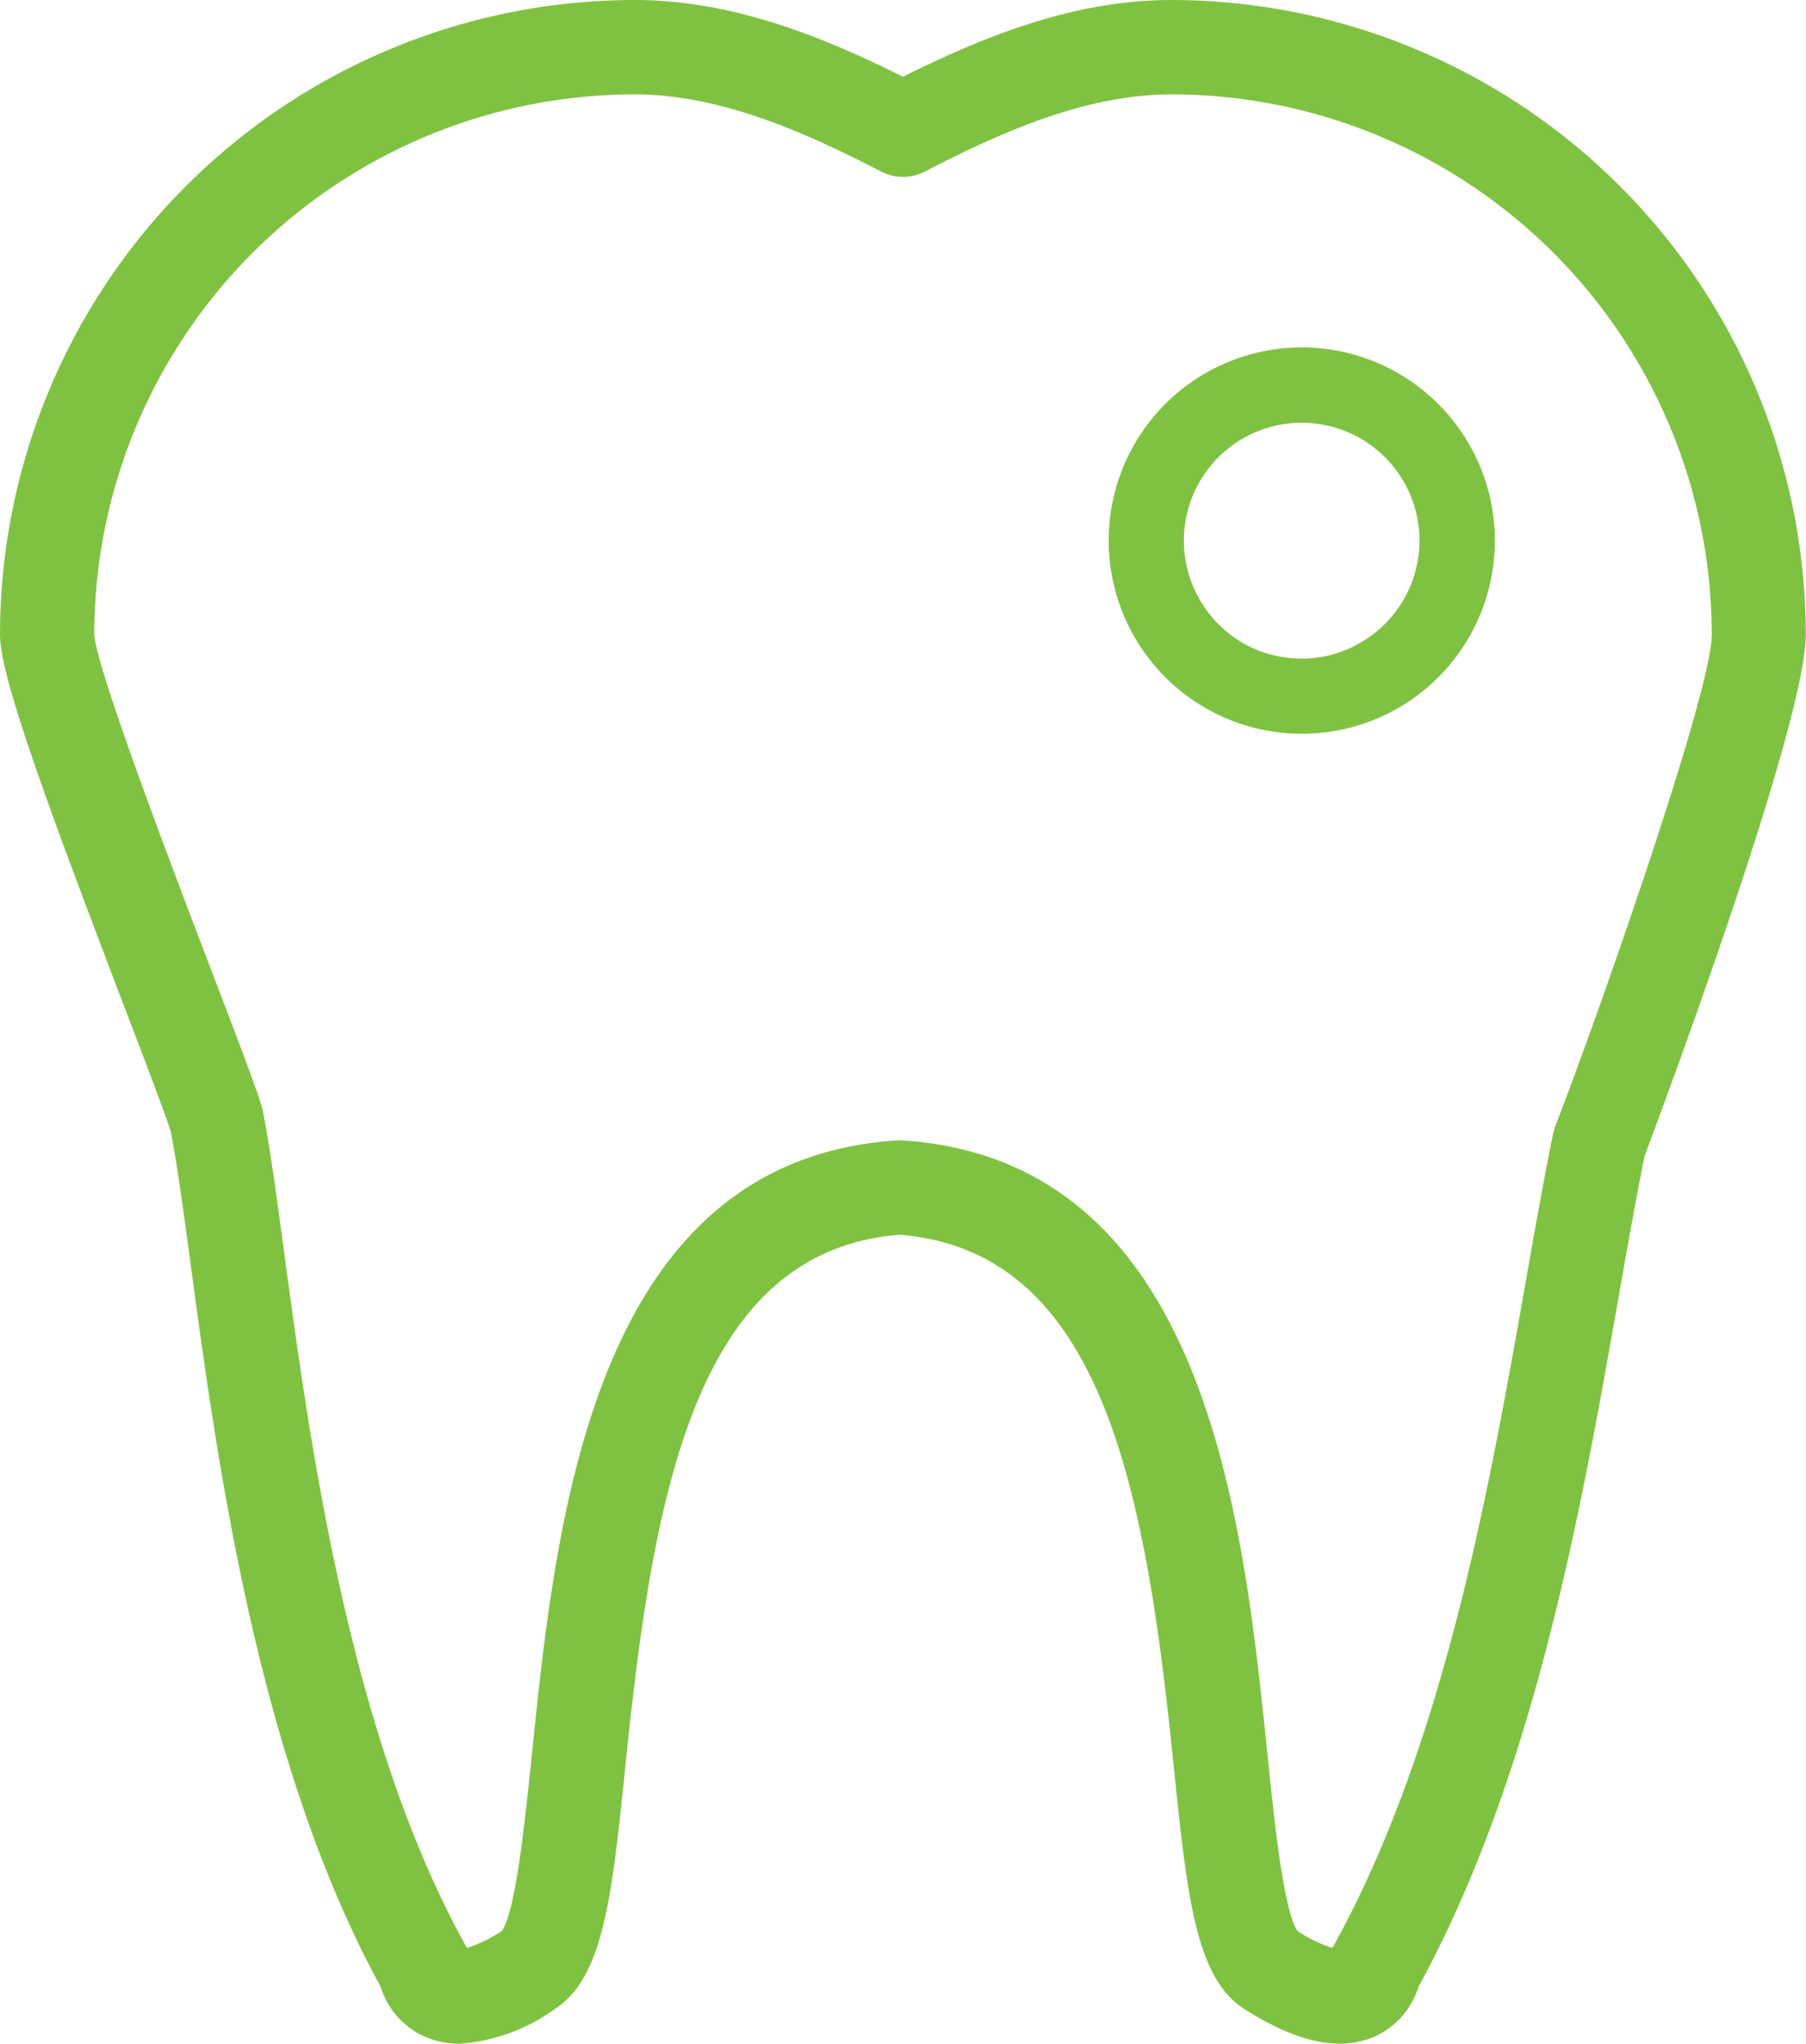 <svg viewBox="0 0 81.798 92.55" height="92.55" width="81.798" xmlns="http://www.w3.org/2000/svg">
  <g transform="translate(-1226.709 -31.626)" data-sanitized-data-name="Group 4" data-name="Group 4" id="Group_4">
    <path fill="#7fc241" transform="translate(0 0)" d="M1279.776,31.626c-4.394,0-8.435,1.614-12.168,3.477-3.733-1.863-7.774-3.477-12.168-3.477a28.764,28.764,0,0,0-28.731,28.731c0,1.8,1.817,6.877,5.638,16.876.958,2.512,1.868,4.89,2.1,5.653.286,1.471.567,3.554.892,5.959,1.213,9,3.041,22.563,8.613,32.757a3.637,3.637,0,0,0,1.93,2.223,3.893,3.893,0,0,0,1.644.351,8.306,8.306,0,0,0,4.3-1.566c2.22-1.412,2.6-5.074,3.222-11.142,1.253-12.193,3.147-23.2,12.407-23.926,9.258.73,11.152,11.733,12.4,23.926.625,6.068,1,9.73,3.223,11.142,2.423,1.541,4.369,1.938,5.947,1.214a3.638,3.638,0,0,0,1.929-2.223c5.242-9.576,7.355-21.546,9.056-31.179.406-2.312.793-4.5,1.187-6.452.739-1.957,7.3-19.533,7.3-23.614A28.763,28.763,0,0,0,1279.776,31.626Zm17.279,51.326c-.419,2.051-.82,4.323-1.244,6.728-1.658,9.4-3.724,21.1-8.717,30.093-.013.022-.025.046-.037.067a6.478,6.478,0,0,1-1.583-.77c-.629-.906-1.054-5.02-1.363-8.039-1.1-10.688-2.76-26.839-16.511-27.761a2.151,2.151,0,0,0-.286,0c-13.75.921-15.411,17.074-16.51,27.762-.312,3.018-.733,7.132-1.363,8.037a6.44,6.44,0,0,1-1.583.77c-.013-.022-.025-.046-.037-.067-5.286-9.516-7.071-22.744-8.251-31.5-.341-2.527-.634-4.709-.951-6.313-.011-.058-.026-.117-.042-.175-.23-.8-.964-2.733-2.242-6.076-1.708-4.47-5.261-13.772-5.357-15.354A24.49,24.49,0,0,1,1255.44,35.9c3.87,0,7.666,1.681,11.189,3.5a2.138,2.138,0,0,0,1.958,0c3.524-1.819,7.318-3.5,11.189-3.5a24.491,24.491,0,0,1,24.464,24.462c0,2.555-5.028,16.935-7.083,22.252A2.42,2.42,0,0,0,1297.056,82.952Z" data-sanitized-data-name="Path 3" data-name="Path 3" id="Path_3"></path>
    <path fill="#7fc241" transform="translate(-21.352 -6.688)" d="M1309.382,54.37a8.748,8.748,0,1,0,1.921,16.055h0a8.75,8.75,0,0,0-1.921-16.053Zm-7.017,11.037a5.336,5.336,0,1,1,7.265,2.04A5.307,5.307,0,0,1,1302.365,65.407Z" data-sanitized-data-name="Path 4" data-name="Path 4" id="Path_4"></path>
  </g>
</svg>
